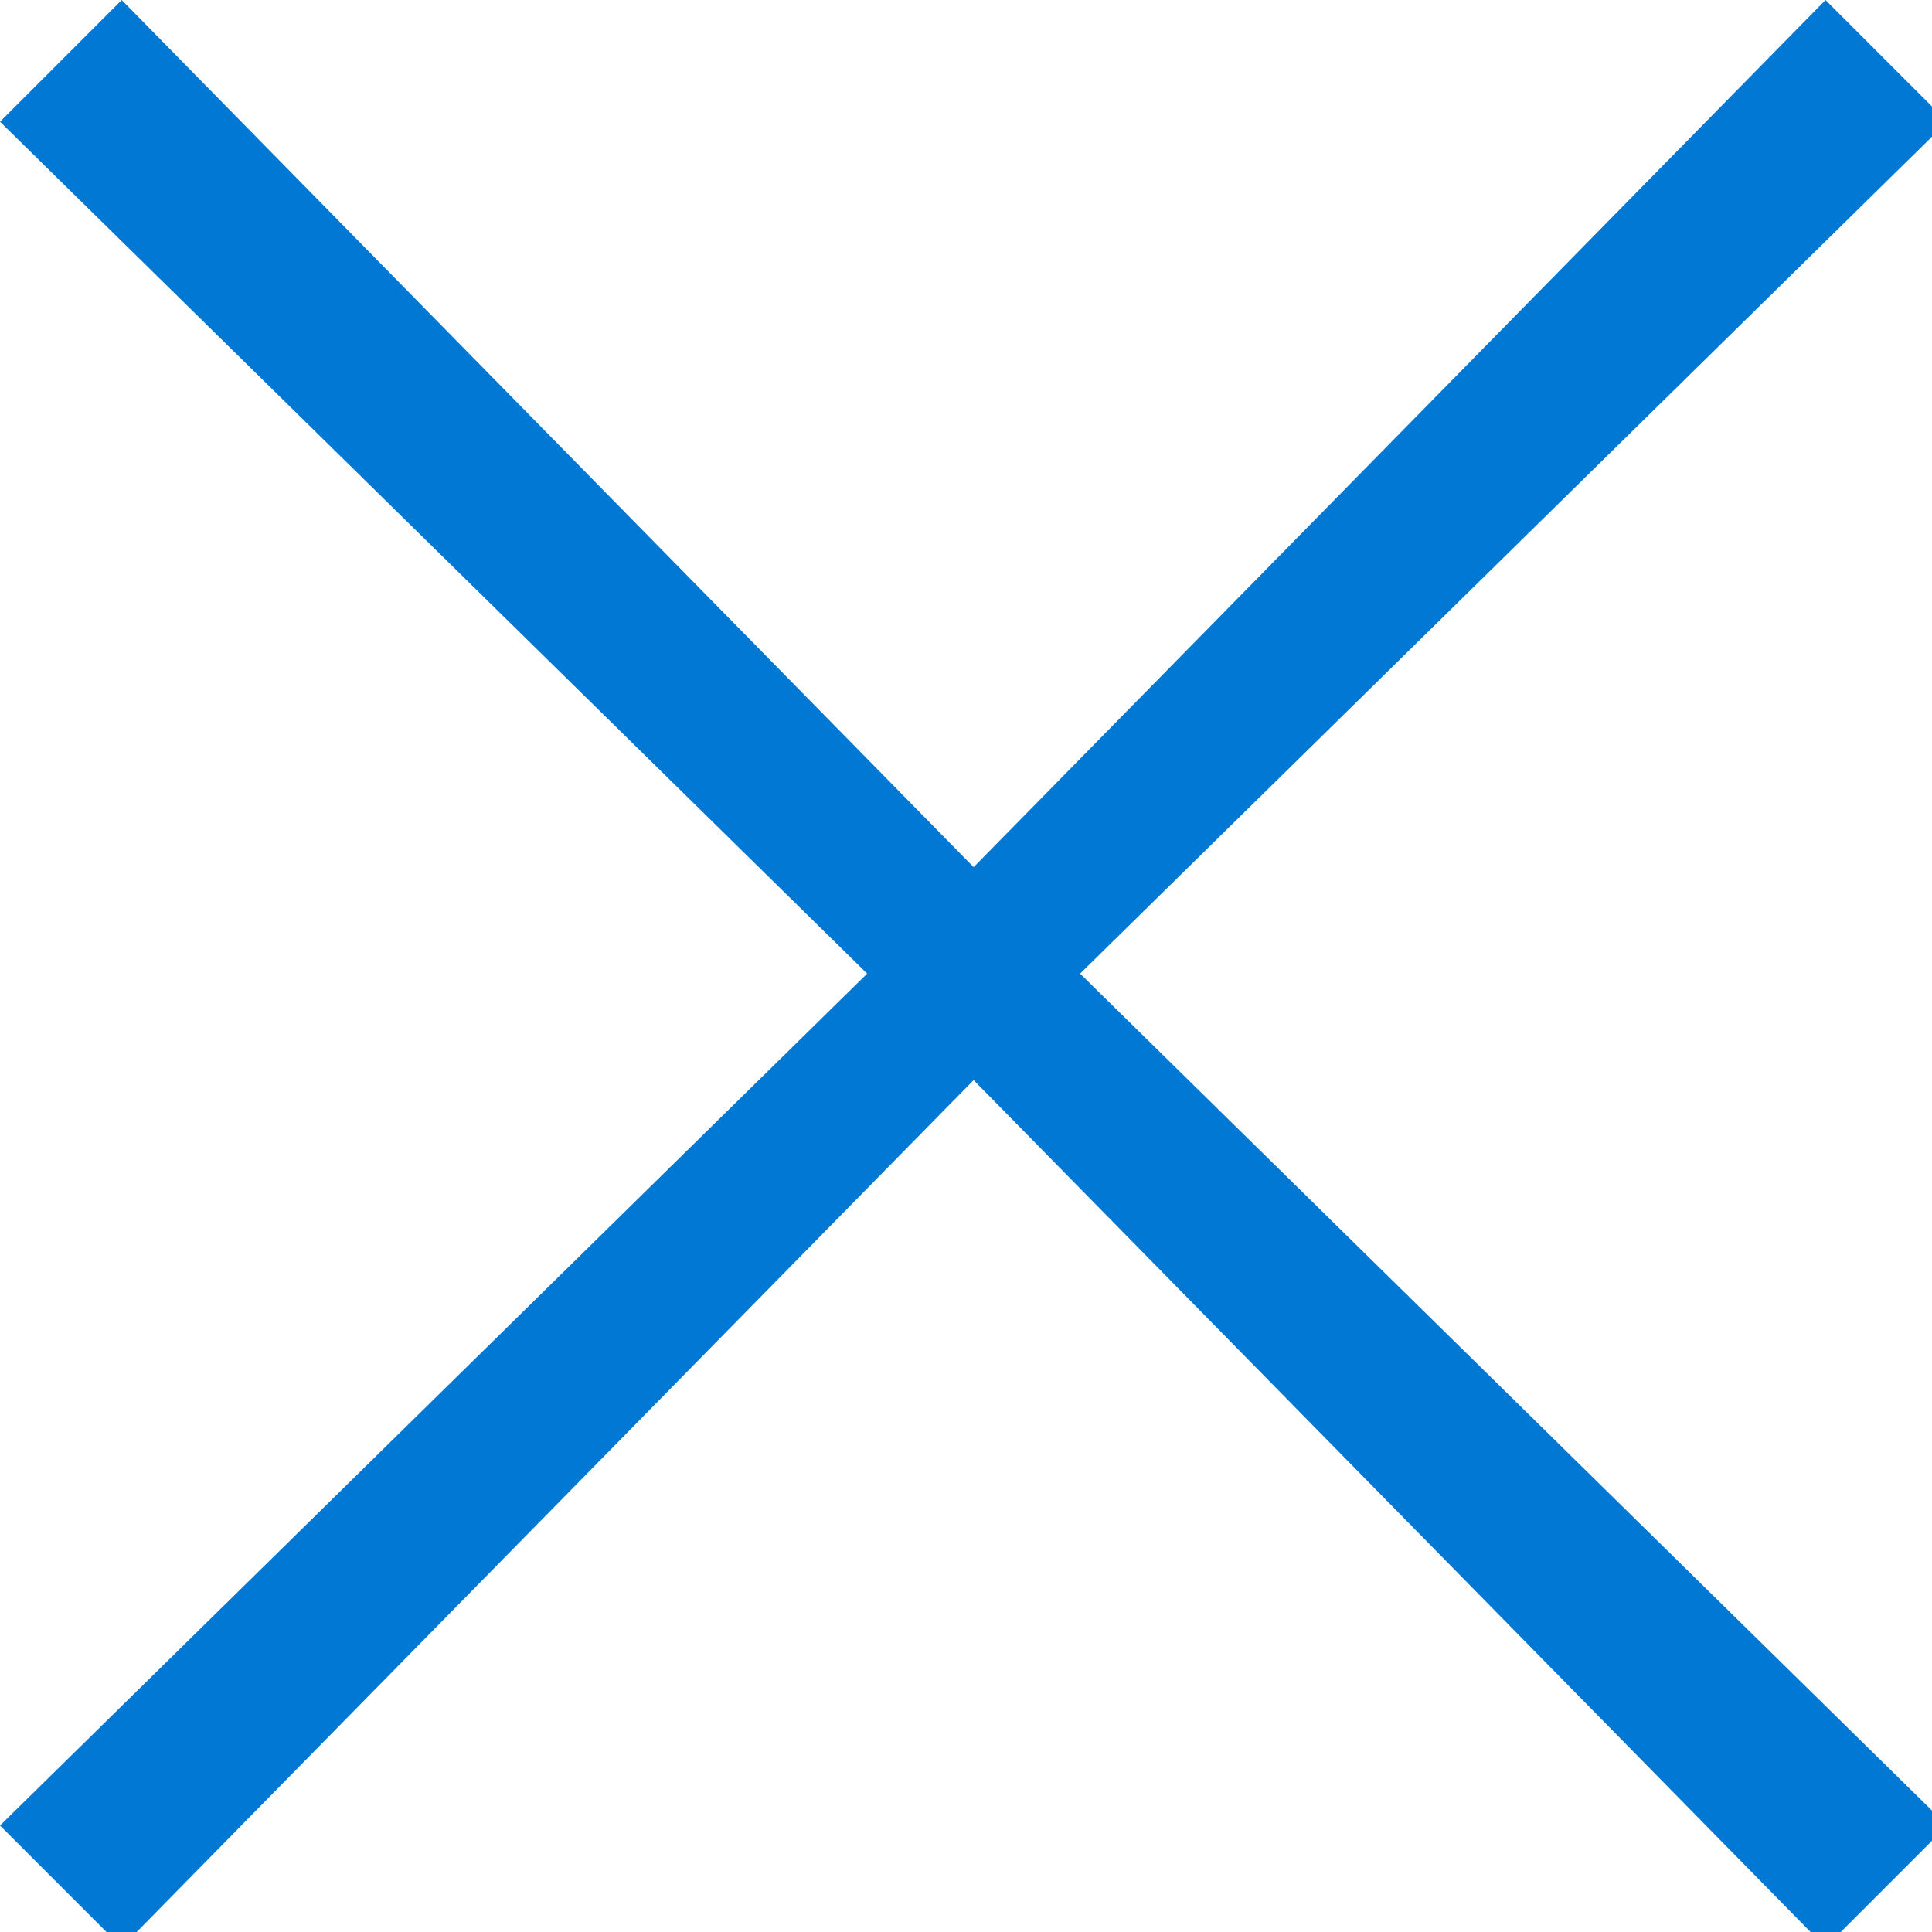 <svg width="18" height="18" viewBox="0 0 18 18" fill="none" xmlns="http://www.w3.org/2000/svg">
<g clip-path="url(#clip0_592_1513)">
<path d="M18.142 1.134L17.008 0L9.071 8.079L1.134 0L0 1.134L8.079 9.071L0 17.008L1.134 18.142L9.071 10.063L17.008 18.142L18.142 17.008L10.063 9.071L18.142 1.134Z" fill="#0078D4"/>
</g>
<defs>
<clipPath id="clip0_592_1513">
<rect width="18" height="18" fill="white"/>
</clipPath>
</defs>
</svg>
